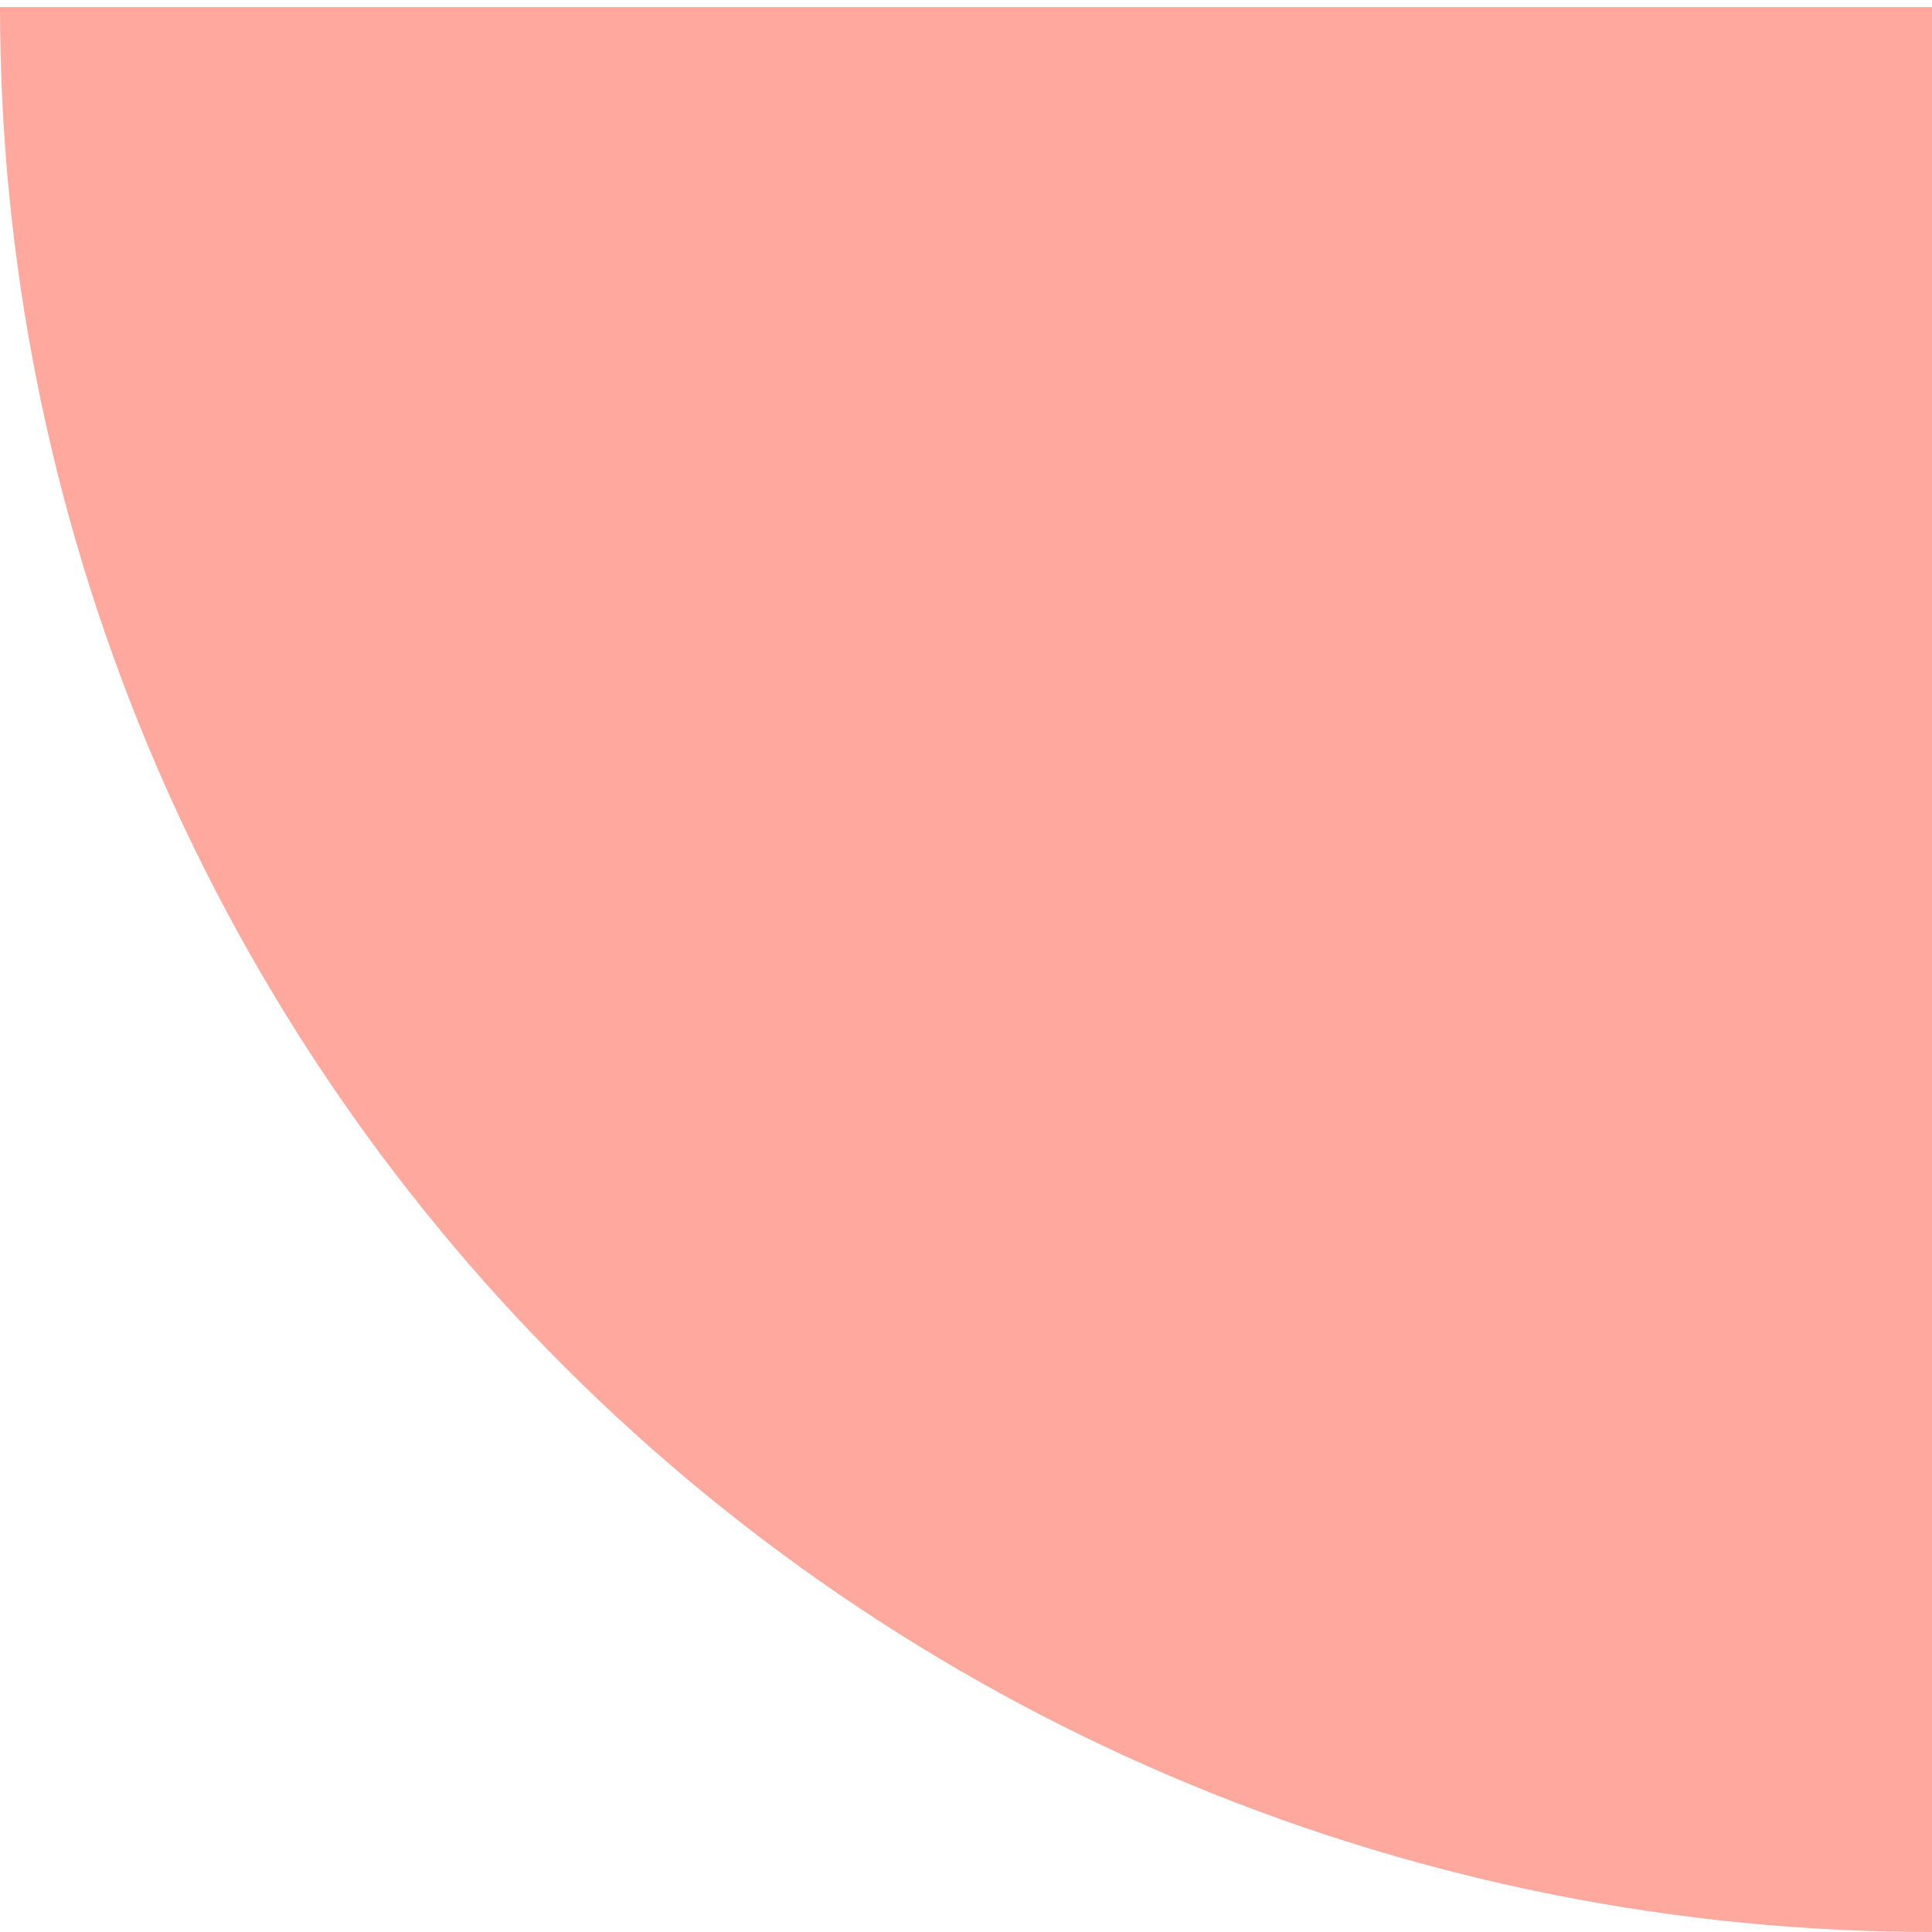 <?xml version="1.0" encoding="UTF-8"?> <svg xmlns="http://www.w3.org/2000/svg" width="137" height="137" viewBox="0 0 137 137" fill="none"> <path d="M137 137C119.009 137 101.194 133.469 84.572 126.61C67.951 119.75 52.848 109.695 40.126 97.02C27.405 84.345 17.313 69.297 10.428 52.736C3.544 36.175 0 18.425 0 0.5L137 0.5L137 137Z" fill="#FFA89D"></path> </svg> 